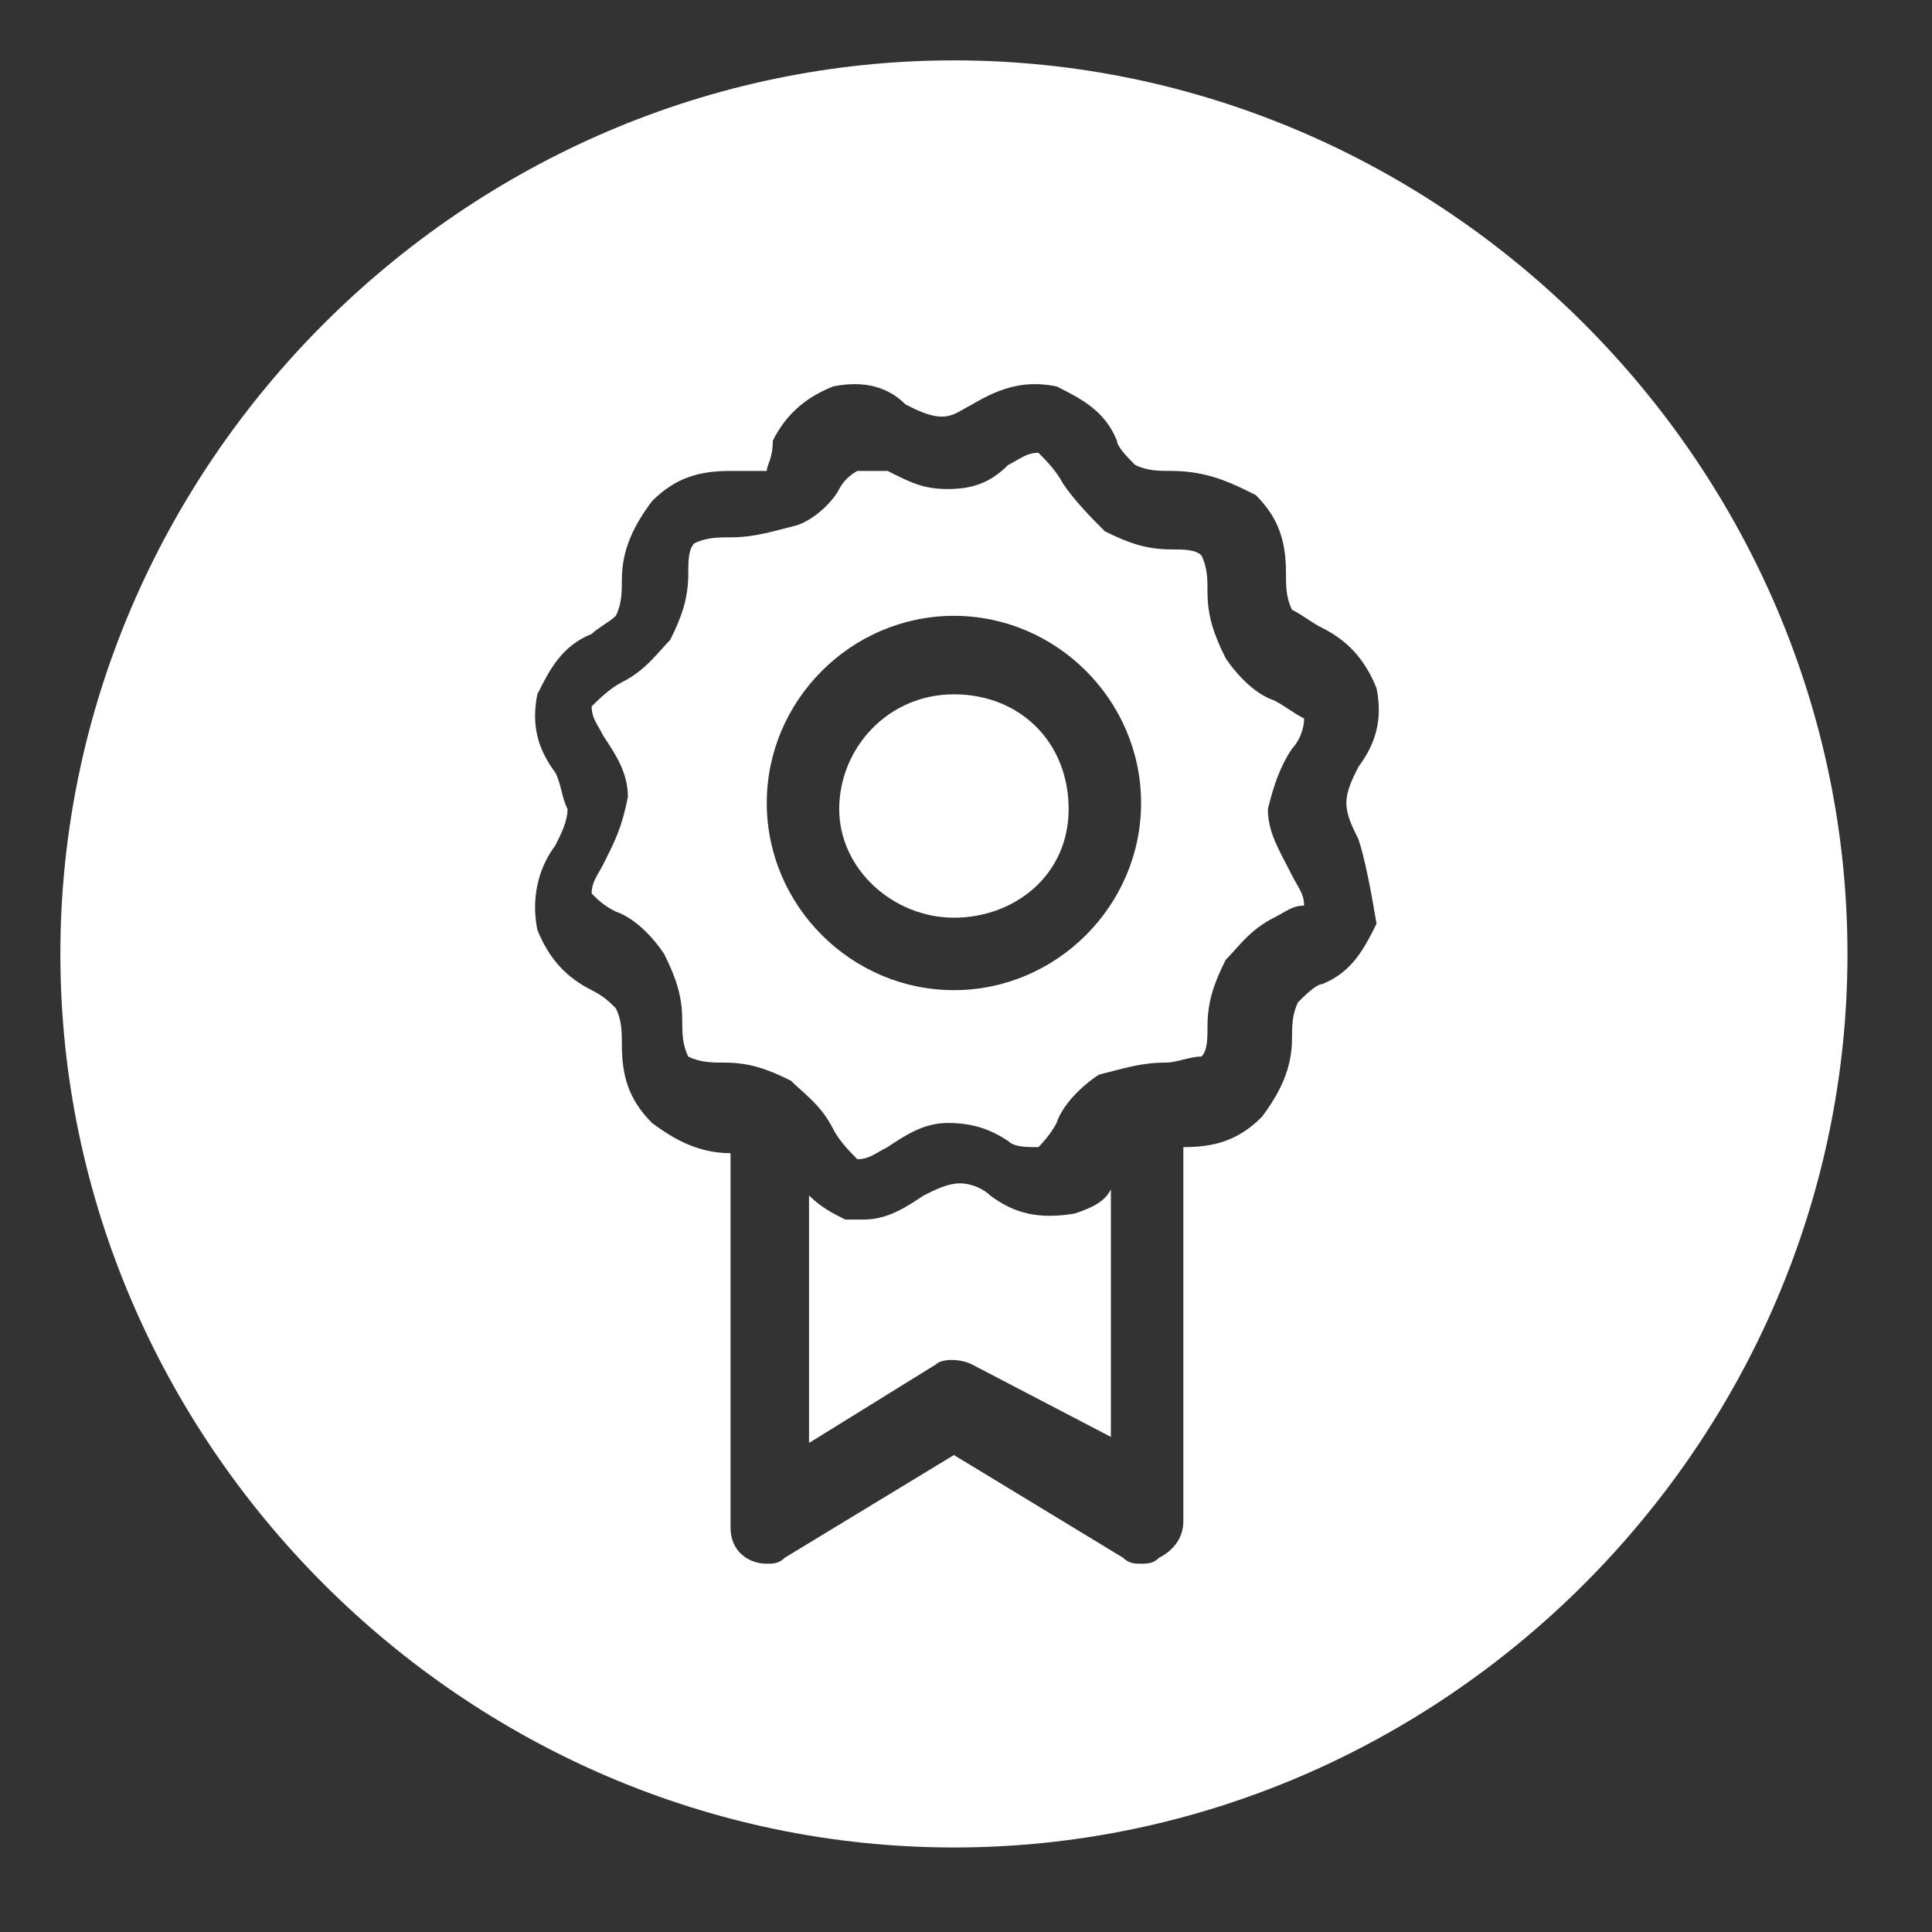 <?xml version="1.0" encoding="UTF-8"?>
<svg id="Layer_1" data-name="Layer 1" xmlns="http://www.w3.org/2000/svg" viewBox="0 0 32 32">
  <rect x="0" y="0" width="32" height="32" fill="#333333" stroke="none"/>
  <defs>
    <style>
      .cls-1 {
        fill: #fff;
        stroke-width: 0px;
      }
    </style>
  </defs>
  <path class="cls-1" d="m15.8,1C7.7,1,1,7.7,1,15.8s6.7,14.8,14.8,14.8,14.8-6.7,14.8-14.8S23.9,1,15.8,1Zm6.7,12.9c.1.3.2.8.3,1.4-.2.4-.4.8-.9,1-.1,0-.3.2-.4.3-.1.2-.1.4-.1.6,0,.5-.2.9-.5,1.3-.4.4-.8.5-1.3.5v6.2c0,.3-.2.5-.4.6-.1.1-.2.1-.3.1s-.2,0-.3-.1l-2.8-1.7-2.8,1.7c-.1.1-.2.1-.3.1-.3,0-.6-.2-.6-.6v-6.2c-.5,0-.9-.2-1.3-.5-.4-.4-.5-.8-.5-1.3,0-.2,0-.4-.1-.6-.1-.1-.2-.2-.4-.3-.4-.2-.7-.5-.9-1-.1-.5,0-1,.3-1.4.1-.2.2-.4.2-.6-.1-.2-.1-.4-.2-.6-.3-.4-.4-.8-.3-1.3.2-.4.4-.8.9-1,.1-.1.3-.2.4-.3.1-.2.1-.4.1-.6,0-.5.2-.9.5-1.3.4-.4.8-.5,1.3-.5h.6c0-.1.1-.2.1-.5.2-.4.5-.7,1-.9.5-.1.9,0,1.2.3.2.1.4.2.6.2s.3-.1.5-.2c.5-.3.9-.4,1.4-.3.4.2.8.4,1,.9,0,.1.2.3.3.4.2.1.4.1.6.1.6,0,1,.2,1.4.4.4.4.5.8.5,1.3,0,.2,0,.4.1.6.2.1.3.2.5.3.4.2.7.5.9,1,.1.5,0,.9-.3,1.3-.1.2-.2.4-.2.6s.1.4.2.6Z"/>
  <path class="cls-1" d="m15.8,11.5c-1.1,0-1.9.9-1.9,1.9s.9,1.8,1.9,1.8,1.9-.7,1.9-1.8-.8-1.9-1.9-1.9Z"/>
  <path class="cls-1" d="m21.6,11.9c-.2-.1-.3-.2-.5-.3-.3-.1-.6-.4-.8-.7-.2-.4-.3-.7-.3-1.1,0-.2,0-.4-.1-.6-.1-.1-.3-.1-.5-.1-.4,0-.7-.1-1.1-.3-.2-.2-.5-.5-.7-.8-.1-.2-.3-.4-.4-.5-.2,0-.3.1-.5.2-.3.3-.6.4-1,.4s-.6-.1-1-.3h-.5s-.2.1-.3.3c-.1.2-.4.5-.7.6-.4.1-.7.2-1.1.2-.2,0-.4,0-.6.1-.1.1-.1.3-.1.5,0,.4-.1.7-.3,1.1-.2.2-.4.5-.8.7-.2.1-.4.3-.5.4,0,.2.1.3.2.5.2.3.4.6.4,1-.1.5-.2.7-.4,1.1-.1.2-.2.3-.2.5.1.1.2.2.4.3.3.1.6.4.8.7.2.4.3.7.3,1.1,0,.2,0,.4.1.6.2.1.4.1.6.1.4,0,.7.1,1.1.3.2.2.5.4.7.8.1.2.3.4.4.5.2,0,.3-.1.5-.2.3-.2.6-.4,1-.4s.7.1,1,.3c.1.1.3.1.5.1,0,0,.2-.2.3-.4.1-.3.4-.6.7-.8.4-.1.7-.2,1.1-.2.2,0,.4-.1.6-.1.1-.1.1-.3.1-.5,0-.4.1-.7.3-1.1.2-.2.4-.5.8-.7.2-.1.3-.2.5-.2,0-.2-.1-.3-.2-.5-.2-.4-.4-.7-.4-1.1.1-.4.2-.7.4-1,.1-.1.2-.3.2-.5Zm-5.8,4.5c-1.7,0-3.1-1.4-3.1-3.1s1.4-3.1,3.1-3.1,3.1,1.4,3.1,3.1-1.4,3.1-3.1,3.1Z"/>
  <path class="cls-1" d="m17.8,20.1c-.6.1-1,0-1.4-.3-.1-.1-.3-.2-.5-.2s-.4.1-.6.2c-.3.2-.6.4-1,.4h-.3c-.2-.1-.4-.2-.6-.4v4.1l2.1-1.3c.1-.1.4-.1.6,0l2.3,1.2v-4.1c-.1.2-.3.3-.6.4Z"/>
</svg>